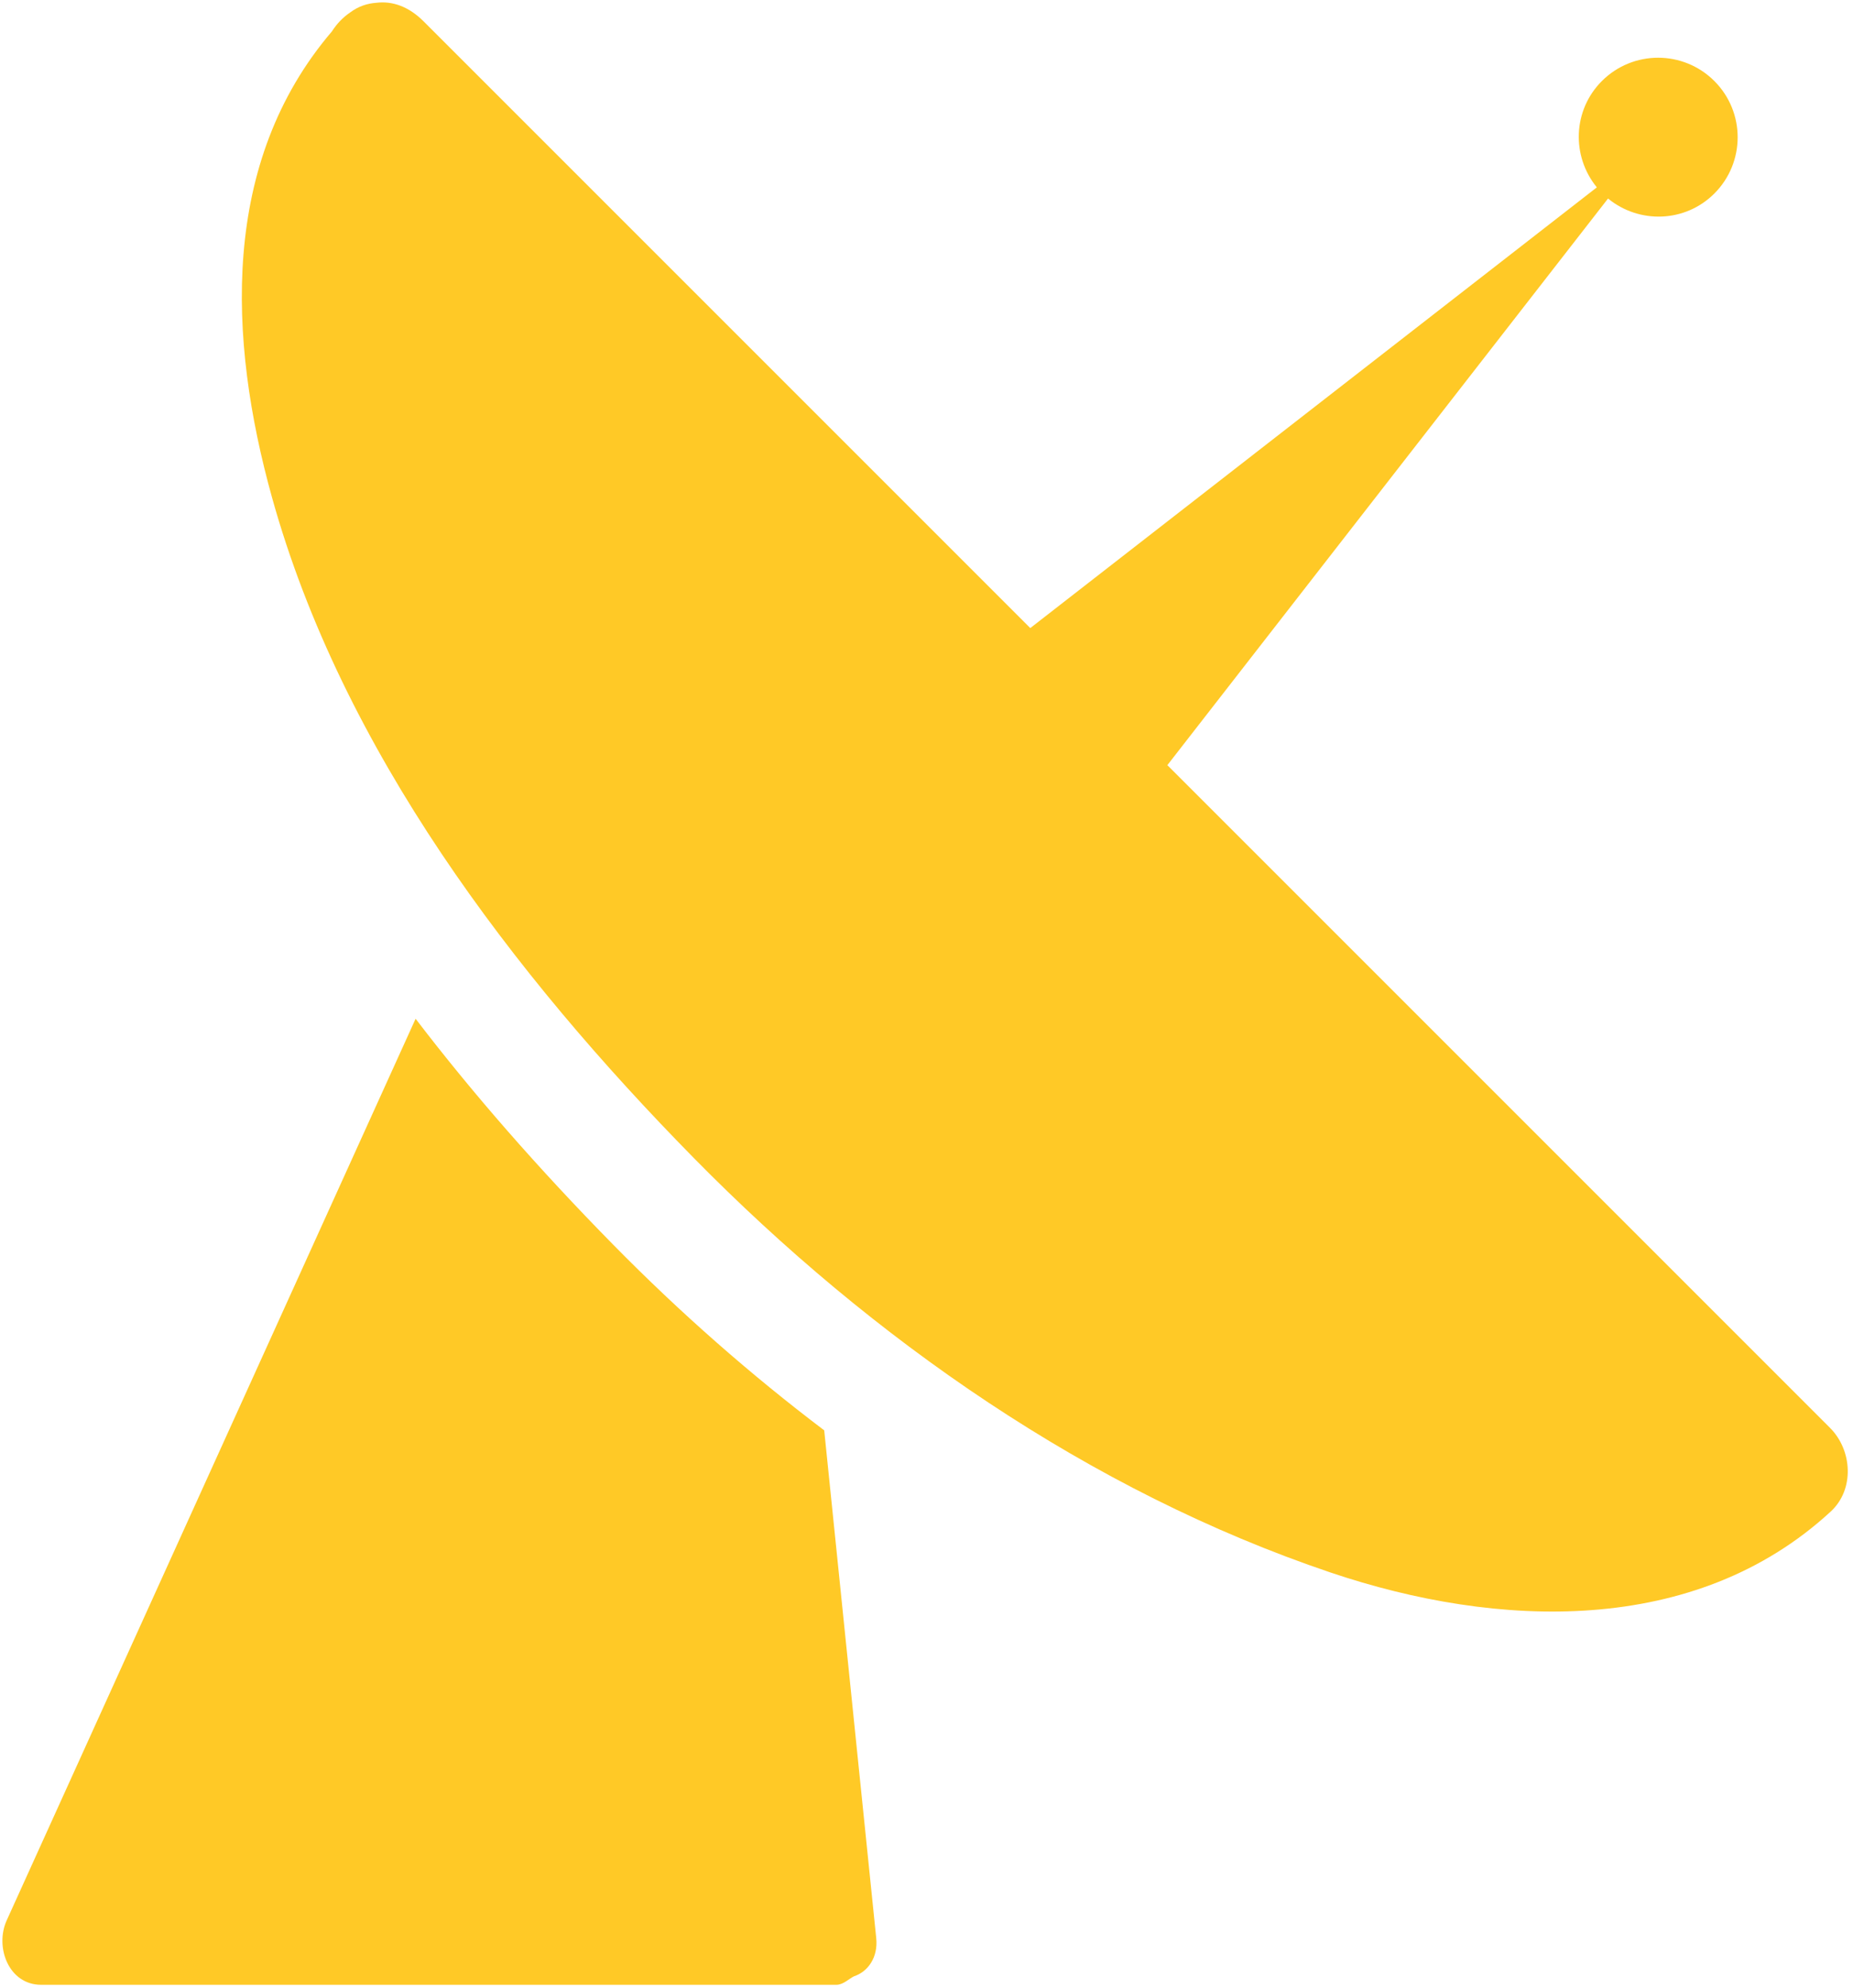 <svg xmlns="http://www.w3.org/2000/svg" width="385" height="413">
    <path d="M380.227 296.654l-137.682-137.686 91.558-117.72c6.492 5.31 16.038 5.013 22.09-1.041 6.455-6.453 6.455-16.919 0-23.372s-16.917-6.454-23.368 0c-6.057 6.056-6.354 15.602-1.046 22.091l-117.714 91.562L88.038 4.461c-3.143-3.143-6.536-4.287-9.842-3.883-1.868.139-3.666.69-5.441 2.007-1.533 1.047-2.792 2.37-3.789 3.934-23.207 27.188-21.619 63.85-12.463 96.787 14.605 52.537 50.029 99.02 87.664 137.295 36.971 37.595 82.151 69.182 132.325 86.119 34.488 11.636 75.638 13.375 103.896-12.696 4.967-4.589 4.475-12.735-.161-17.37zm-208.981.515c-15.174-11.486-29.848-24.341-43.804-38.534-15.596-15.86-29.257-31.486-41.093-46.979L1.398 398.963c-2.52 5.531.391 13.398 7.135 13.398h165.258c1.406 0 2.614-1.267 3.649-1.763 2.875-.948 5.029-3.903 4.614-7.946l-10.808-105.483z" fill="#ffc926" />
    <defs />
</svg>